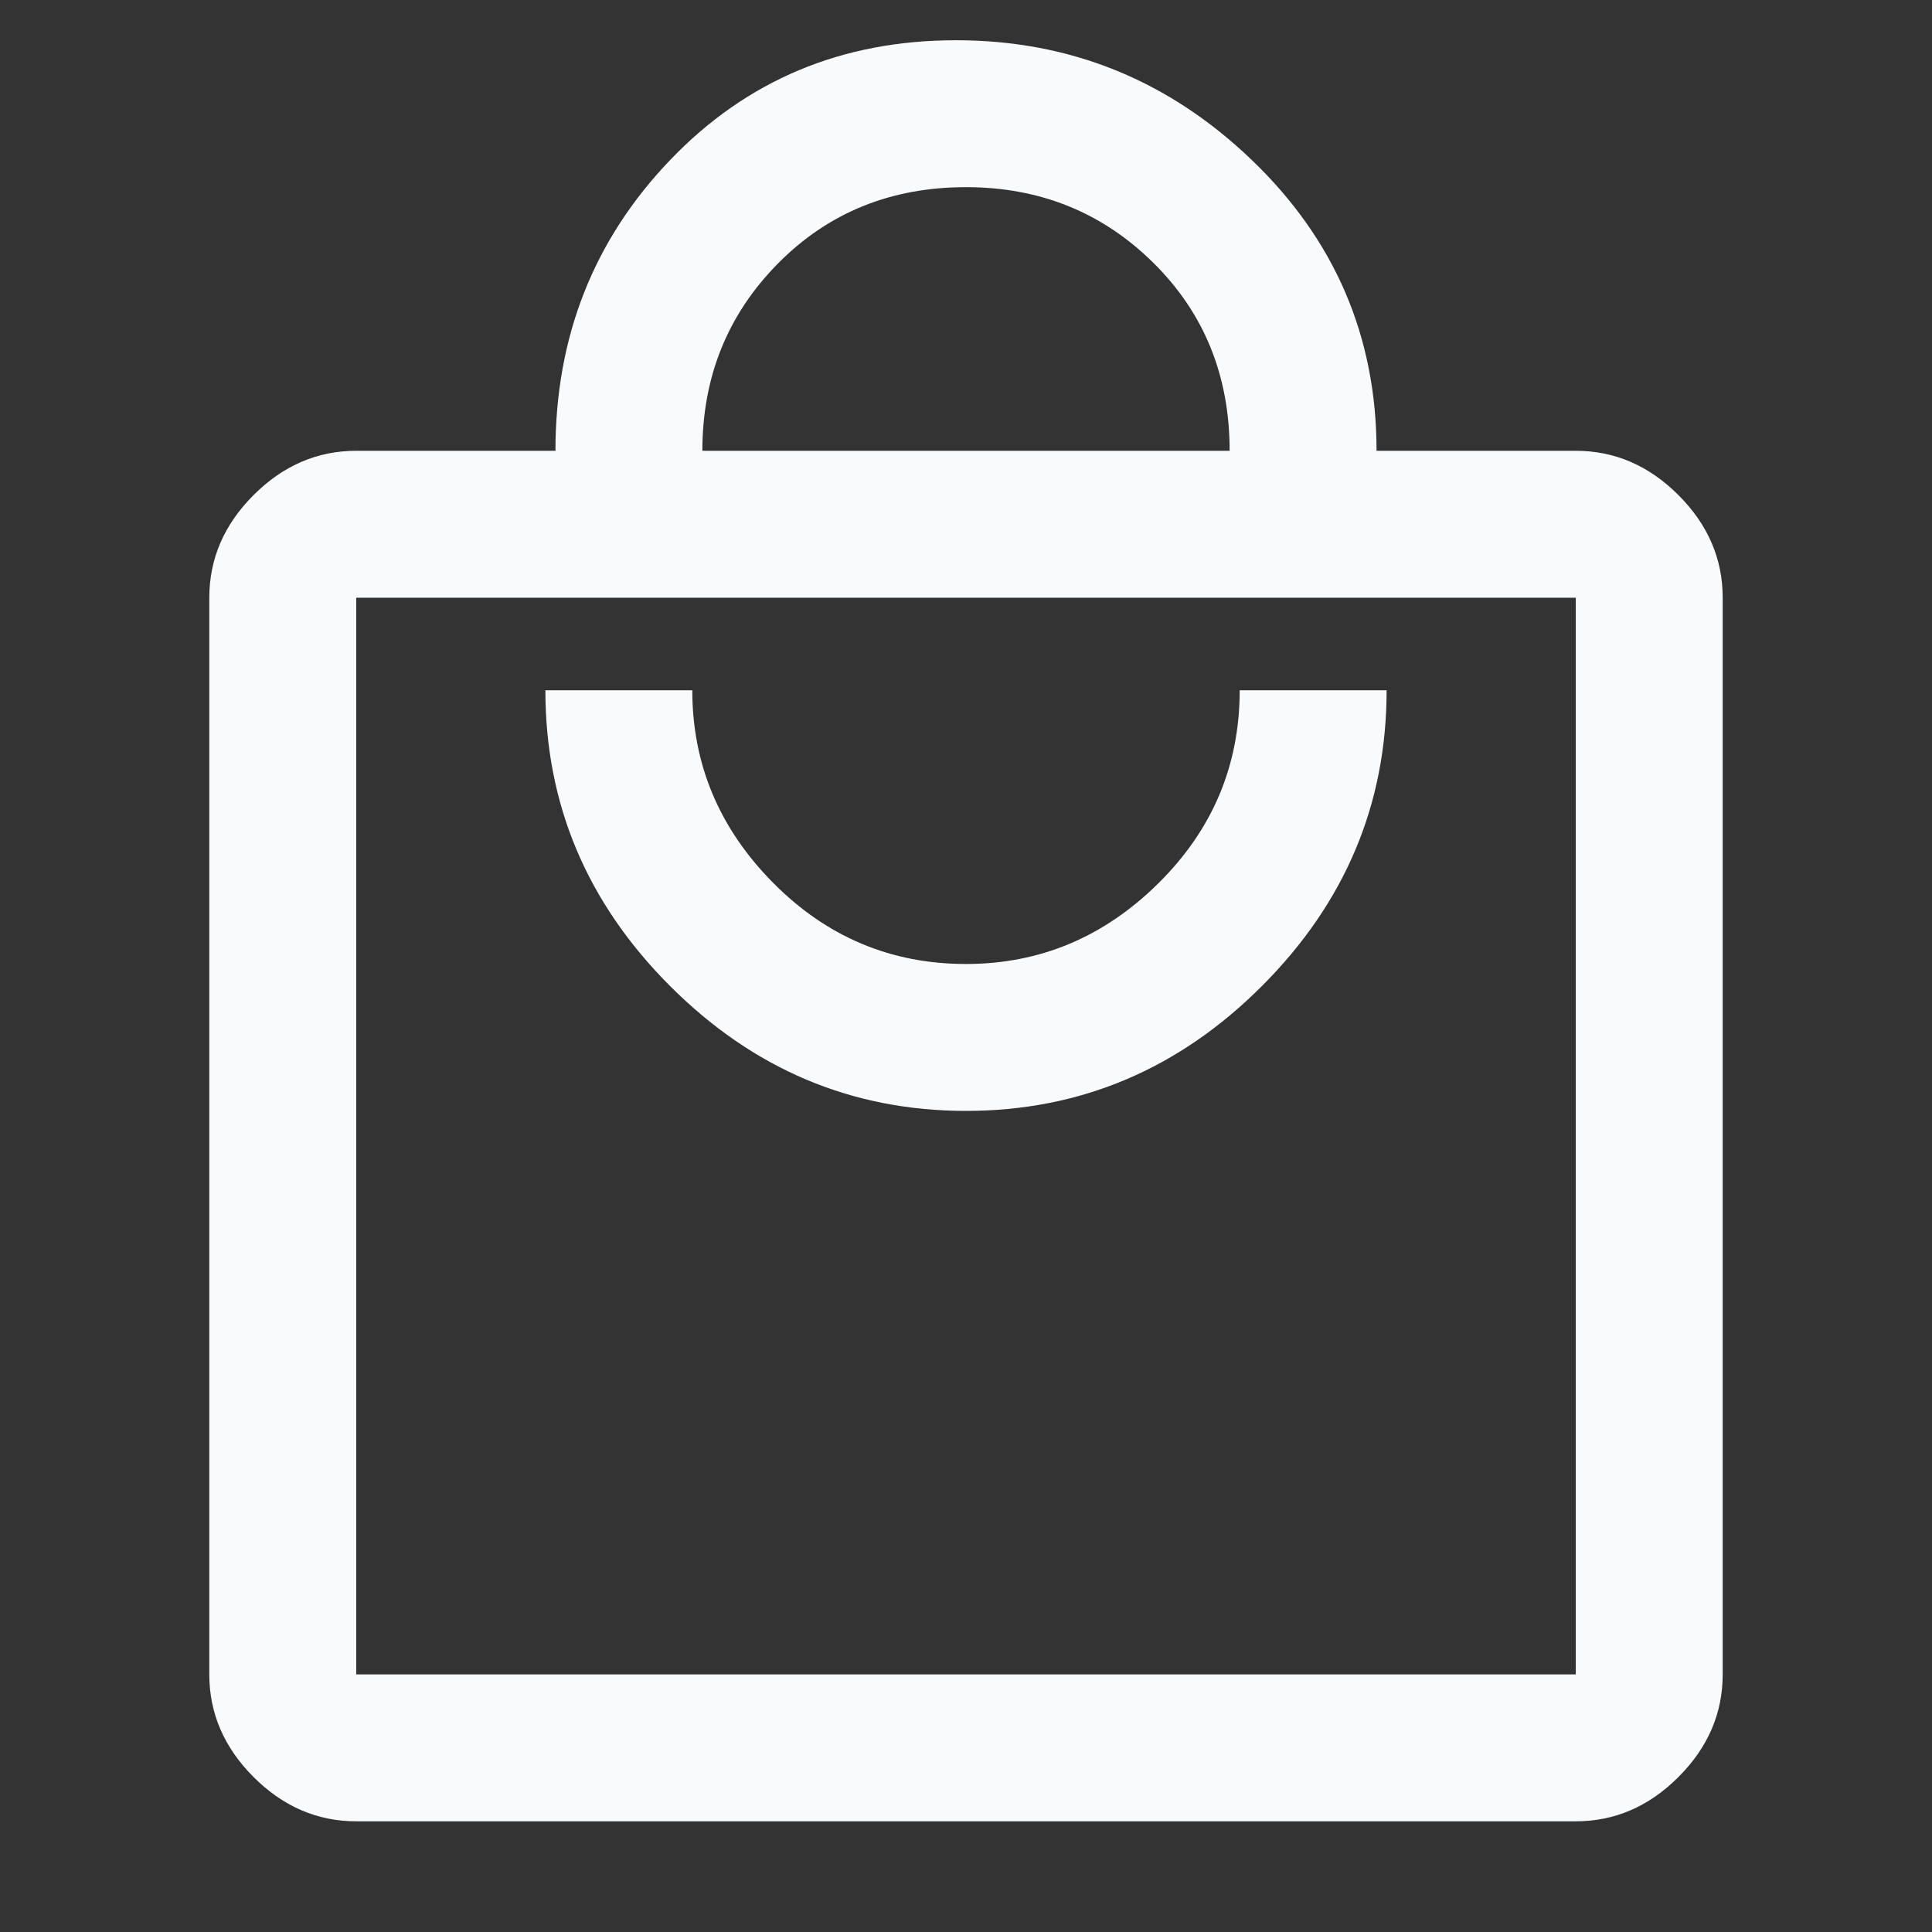 <svg width="48" height="48" version="1.1" xmlns="http://www.w3.org/2000/svg">
 <rect width="100%" height="100%" fill="#333333" stroke="none"/>
 <path d="m8.85 45.25q-1.45 0-2.55-1.1t-1.1-2.55v-26.75q0-1.45 1.1-2.55t2.55-1.1h4.95q0-4.25 2.85-7.225t7.1-2.975 7.35 2.975q3.1 2.975 3.1 7.225h4.95q1.45 0 2.55 1.1t1.1 2.55v26.75q0 1.45-1.1 2.55t-2.55 1.1zm0-3.65h30.3v-26.75h-30.3v26.75zm15.15-14q4.25 0 7.35-3.1t3.1-7.35h-3.65q0 2.8-2.025 4.8t-4.775 2q-2.8 0-4.8-2.025t-2-4.775h-3.65q0 4.25 3.1 7.35t7.35 3.1zm-6.55-16.4h13.1q0-2.8-1.9-4.675t-4.65-1.875q-2.8 0-4.675 1.9t-1.875 4.65zm-8.6 30.4v-26.75 26.75z" fill="#f8fafc"/>
</svg>
